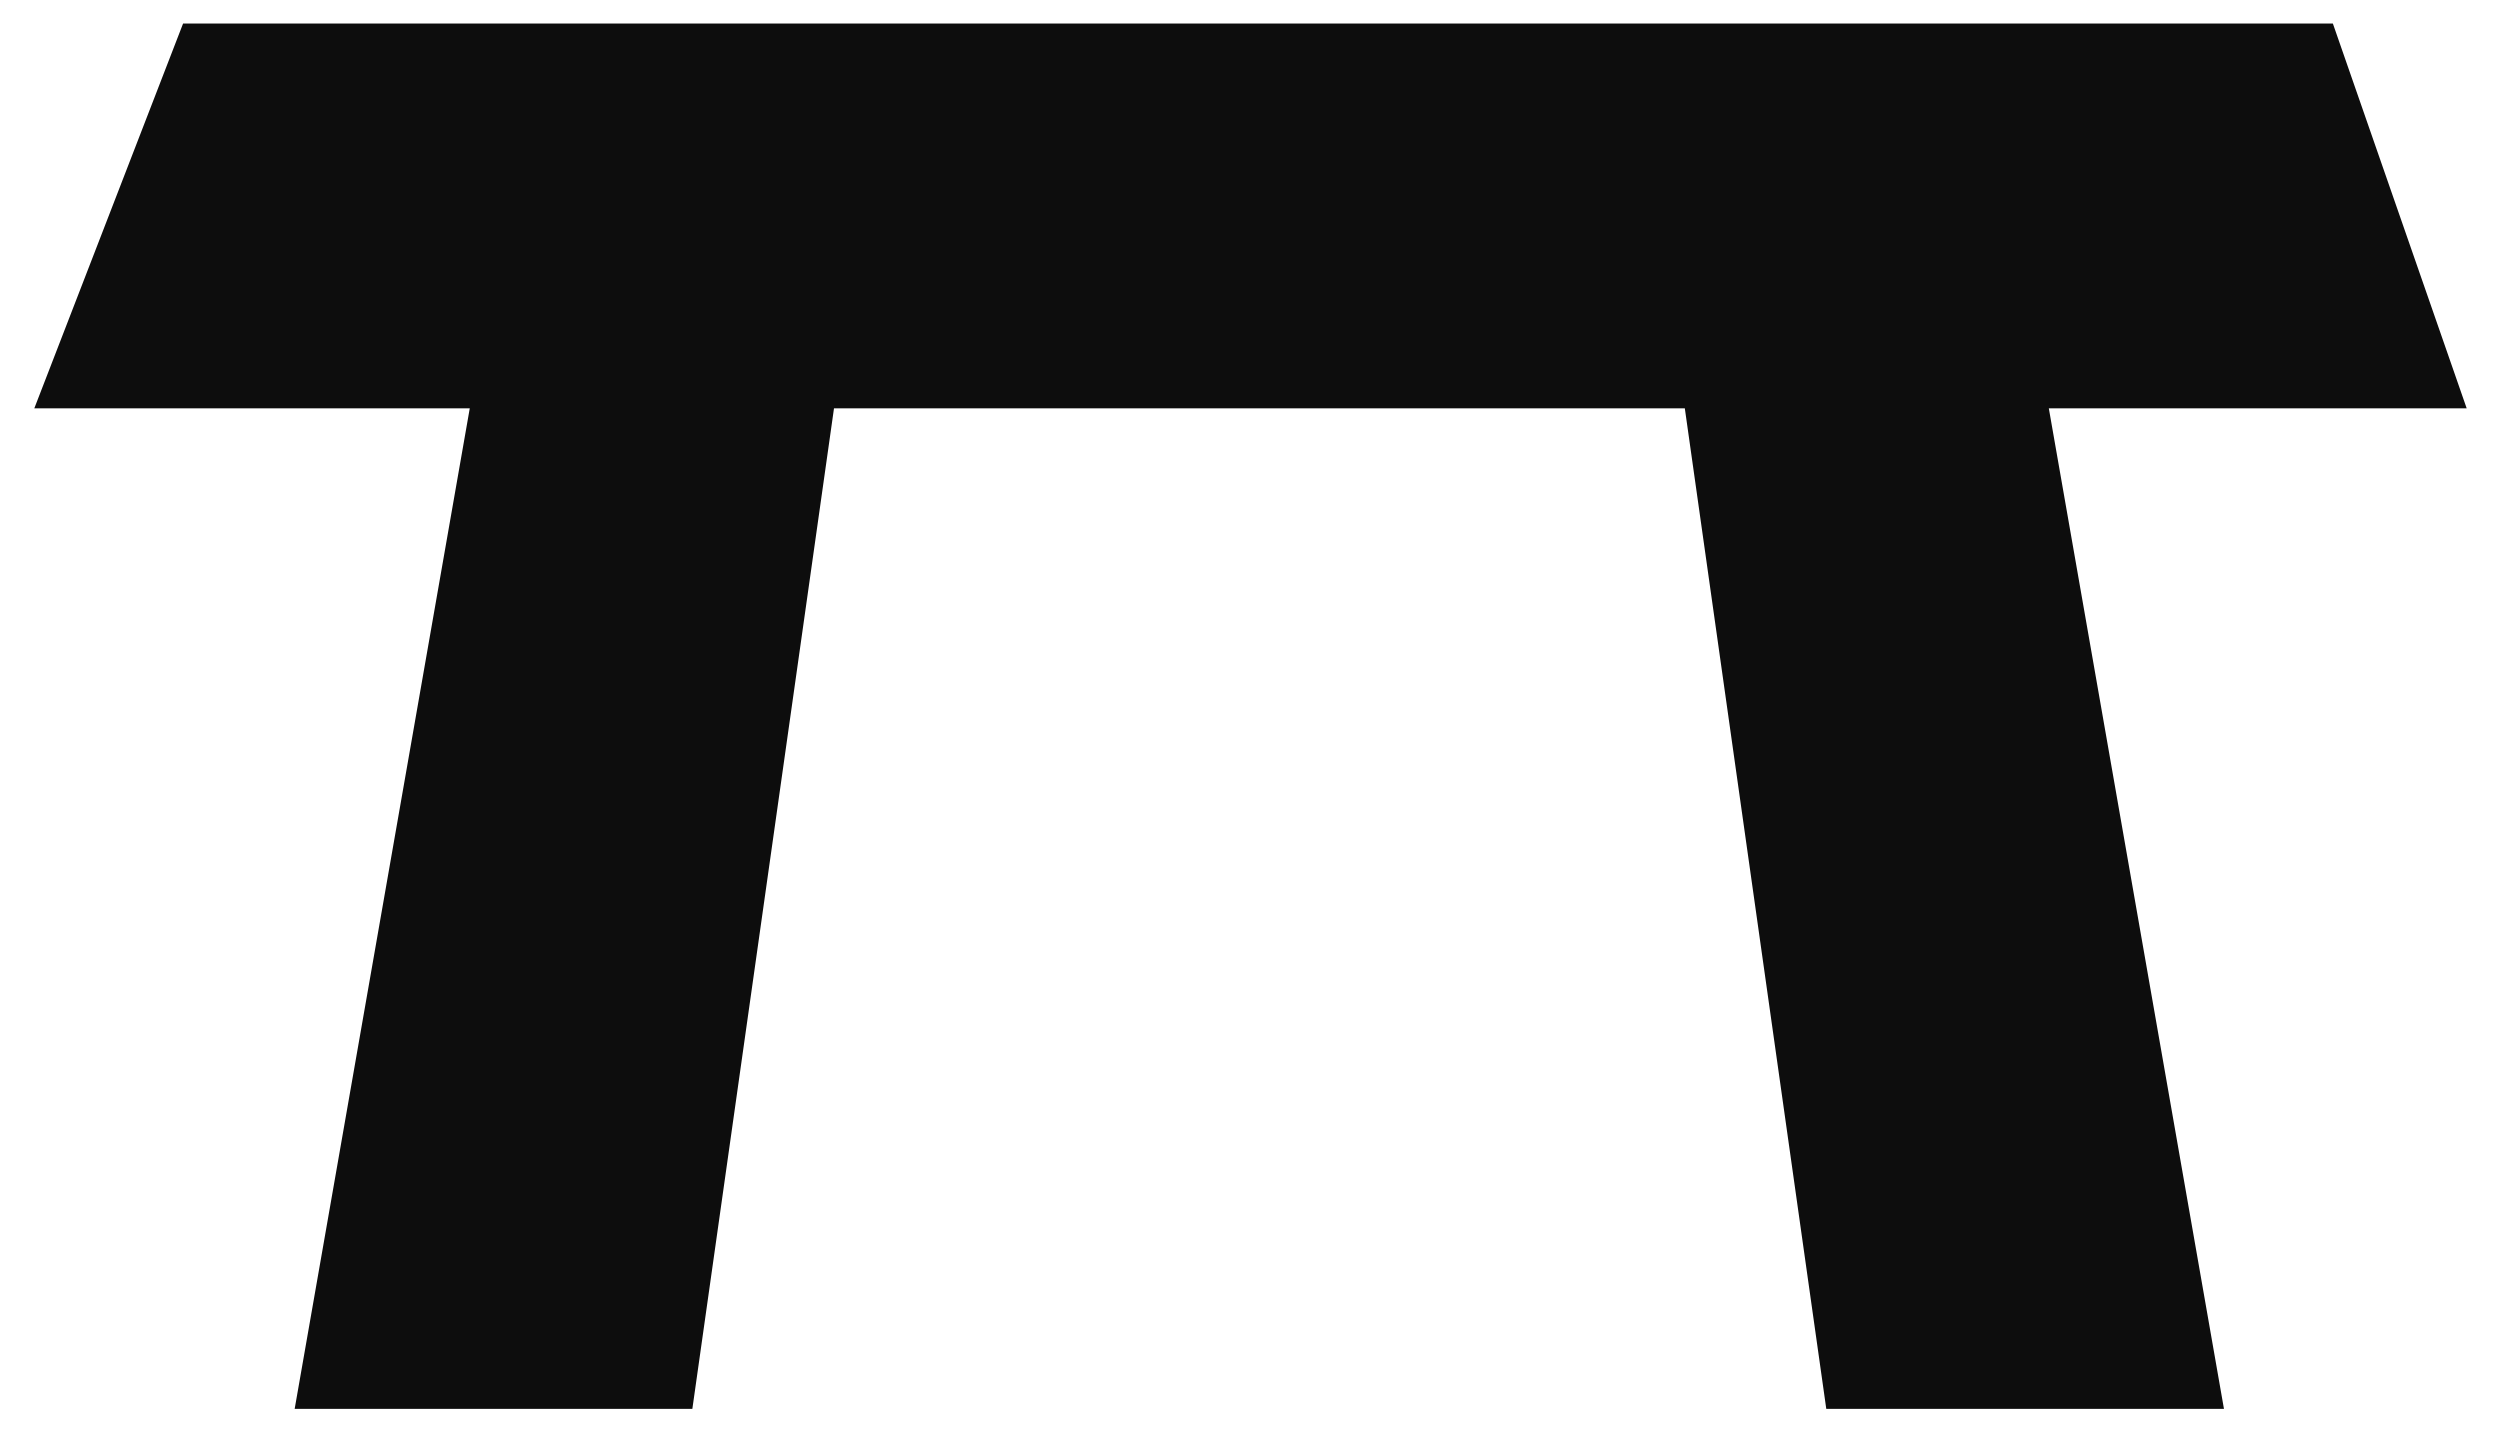 <svg xmlns="http://www.w3.org/2000/svg" width="53.145" height="30.45" viewBox="0 0 53.145 30.45">
  <g id="Group_291" data-name="Group 291" transform="translate(0.729 0.5)">
    <path id="Union_1" data-name="Union 1" d="M38.094,29.45,35.087,8.181H17L13.989,29.45H5.535L9.257,8.181H0L3.163,0h45.7l2.845,8.181H42.825L46.548,29.45Z" fill="#0d0d0d" stroke="rgba(0,0,0,0)" stroke-width="1"/>
  </g>
</svg>
